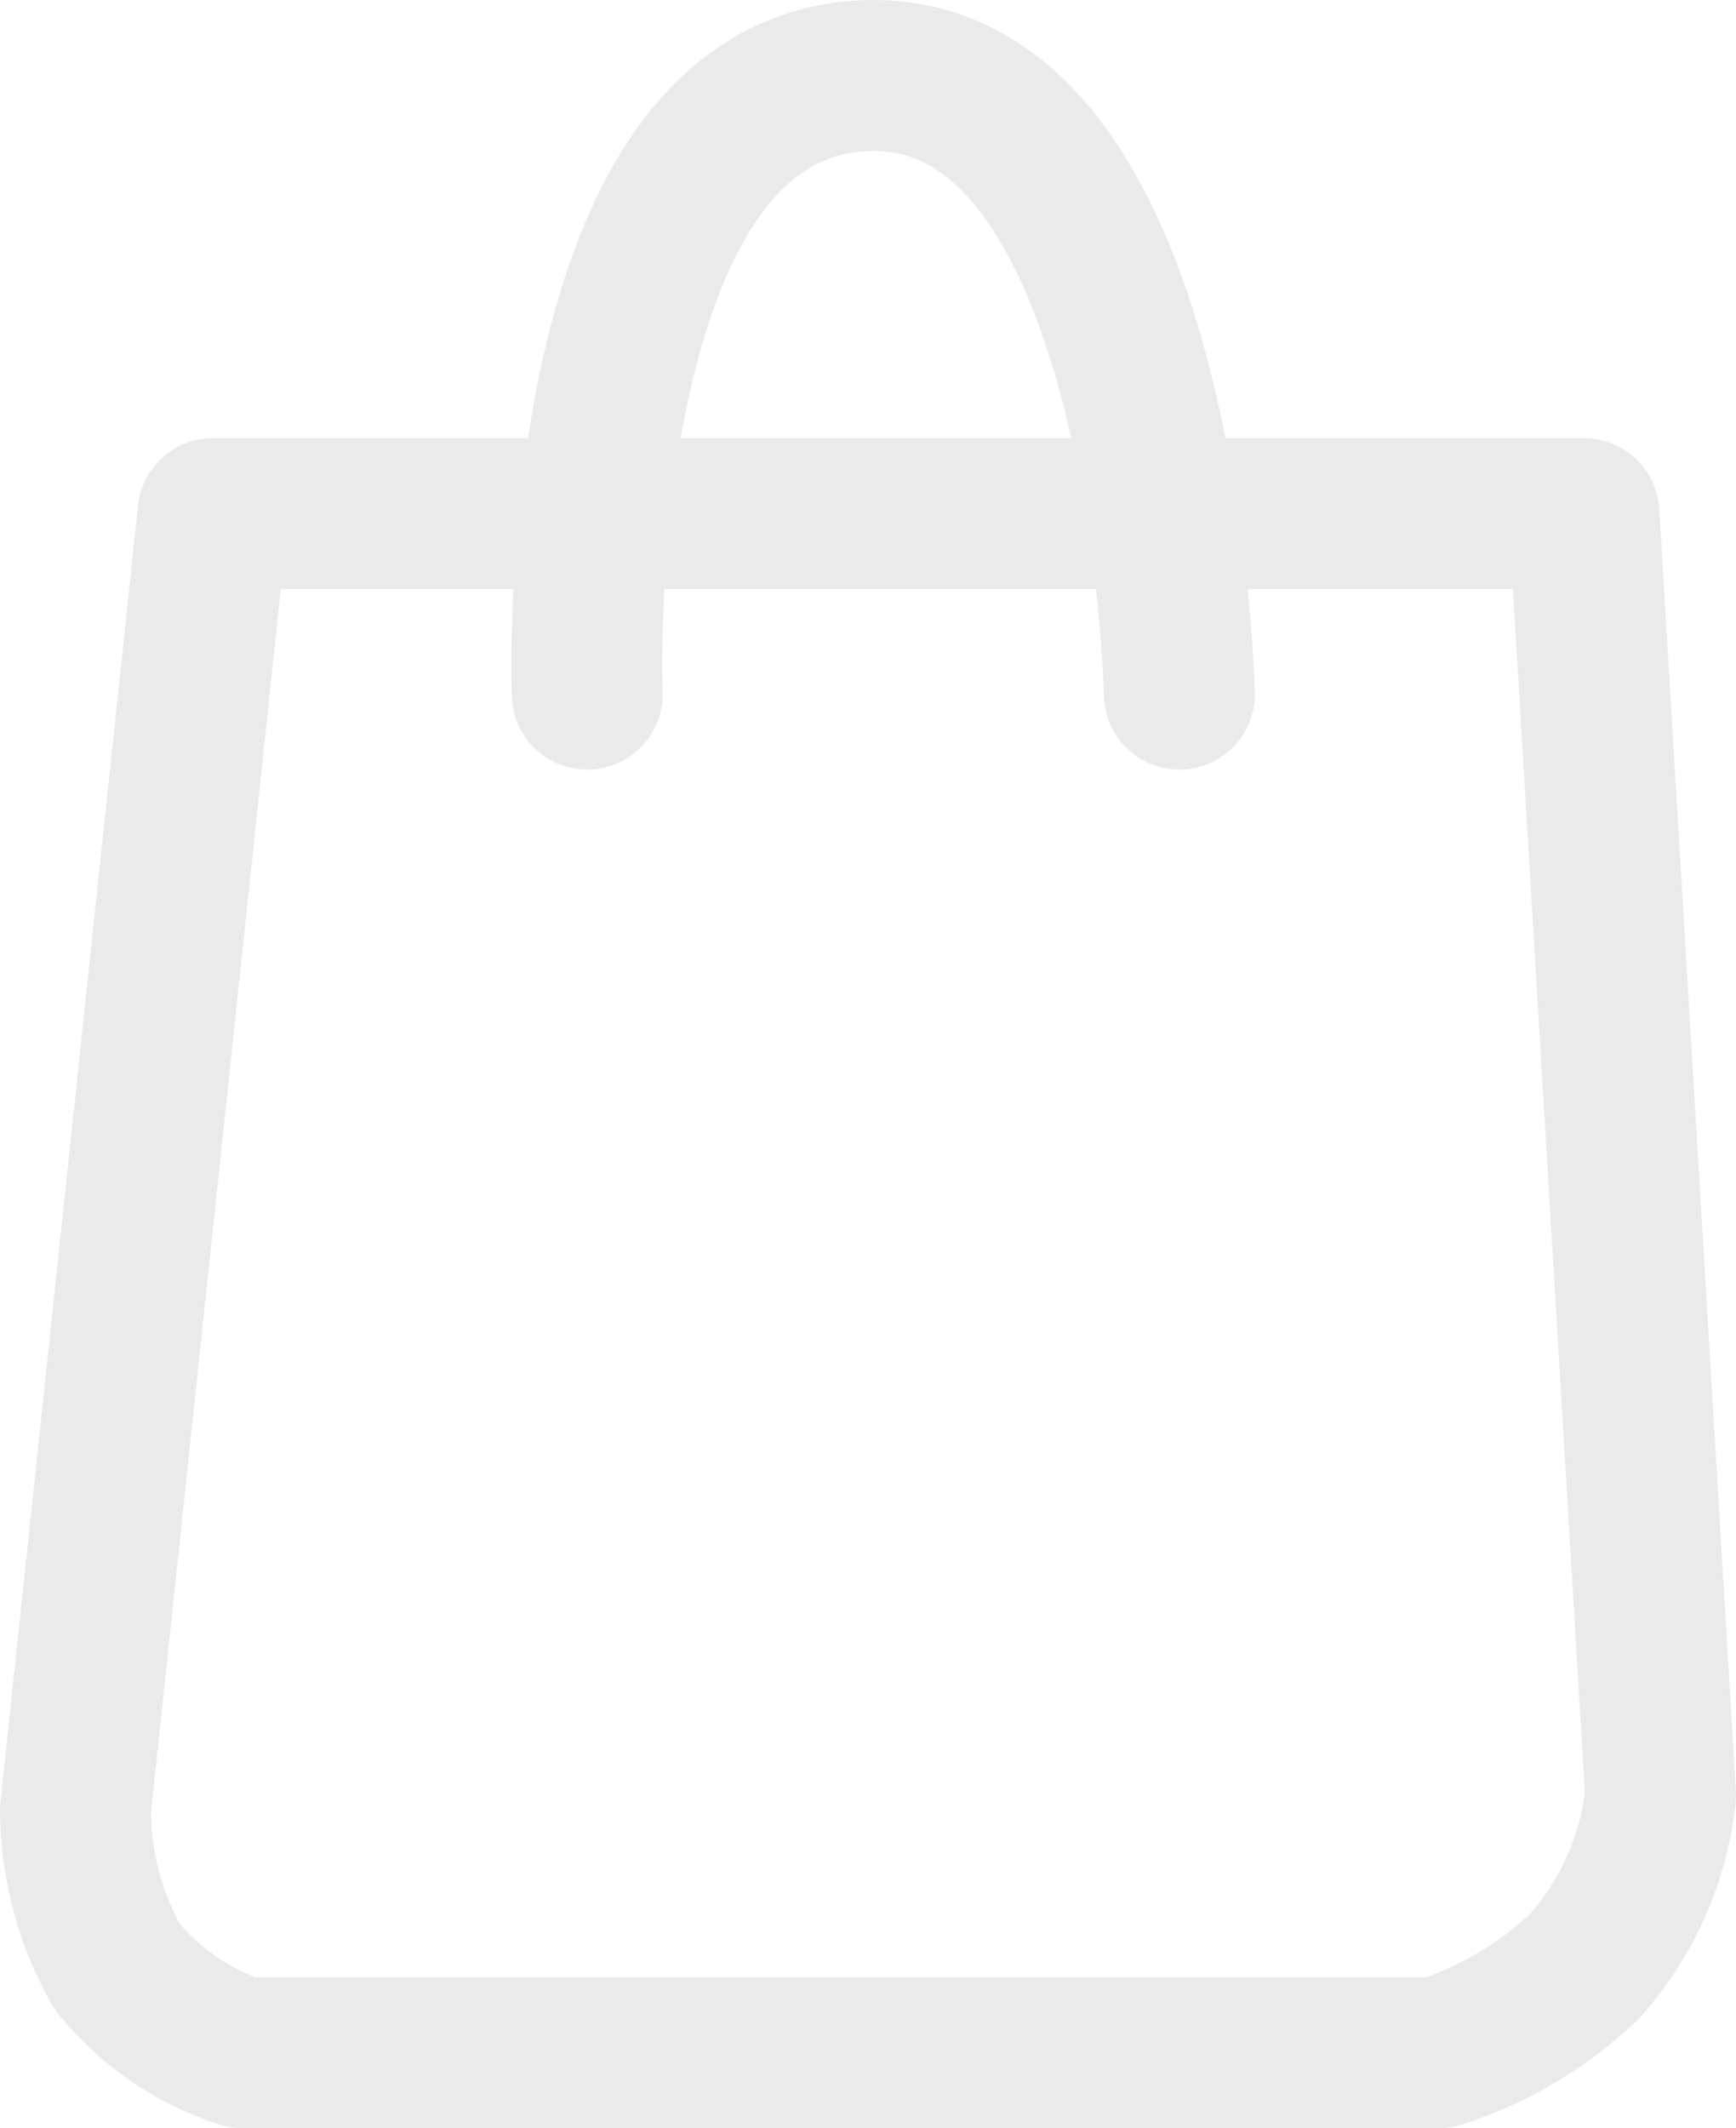 <svg xmlns="http://www.w3.org/2000/svg" width="57.544" height="70.509" viewBox="0 0 57.544 70.509">
  <g id="Group_73" data-name="Group 73" transform="translate(-1287.584 -64.805)" opacity="0.5">
    <path id="Path_4" data-name="Path 4" d="M1277.477,329.771h45.445l2.539,42.455a10.126,10.126,0,0,1-2.539,5.692,12.542,12.542,0,0,1-4.822,2.846h-39.637a8.794,8.794,0,0,1-4.16-2.846,10.659,10.659,0,0,1-1.387-5.179Z" transform="translate(17.167 -247.95)" fill="none" stroke="#d8d5d5" stroke-linecap="round" stroke-linejoin="round" stroke-width="5"/>
    <path id="Path_5" data-name="Path 5" d="M1277.819,345.595s-.767-20.077,9.2-20.491,10.427,20.491,10.427,20.491" transform="translate(29.231 -257.792)" fill="none" stroke="#d8d5d5" stroke-linecap="round" stroke-linejoin="round" stroke-width="5"/>
  </g>
</svg>
